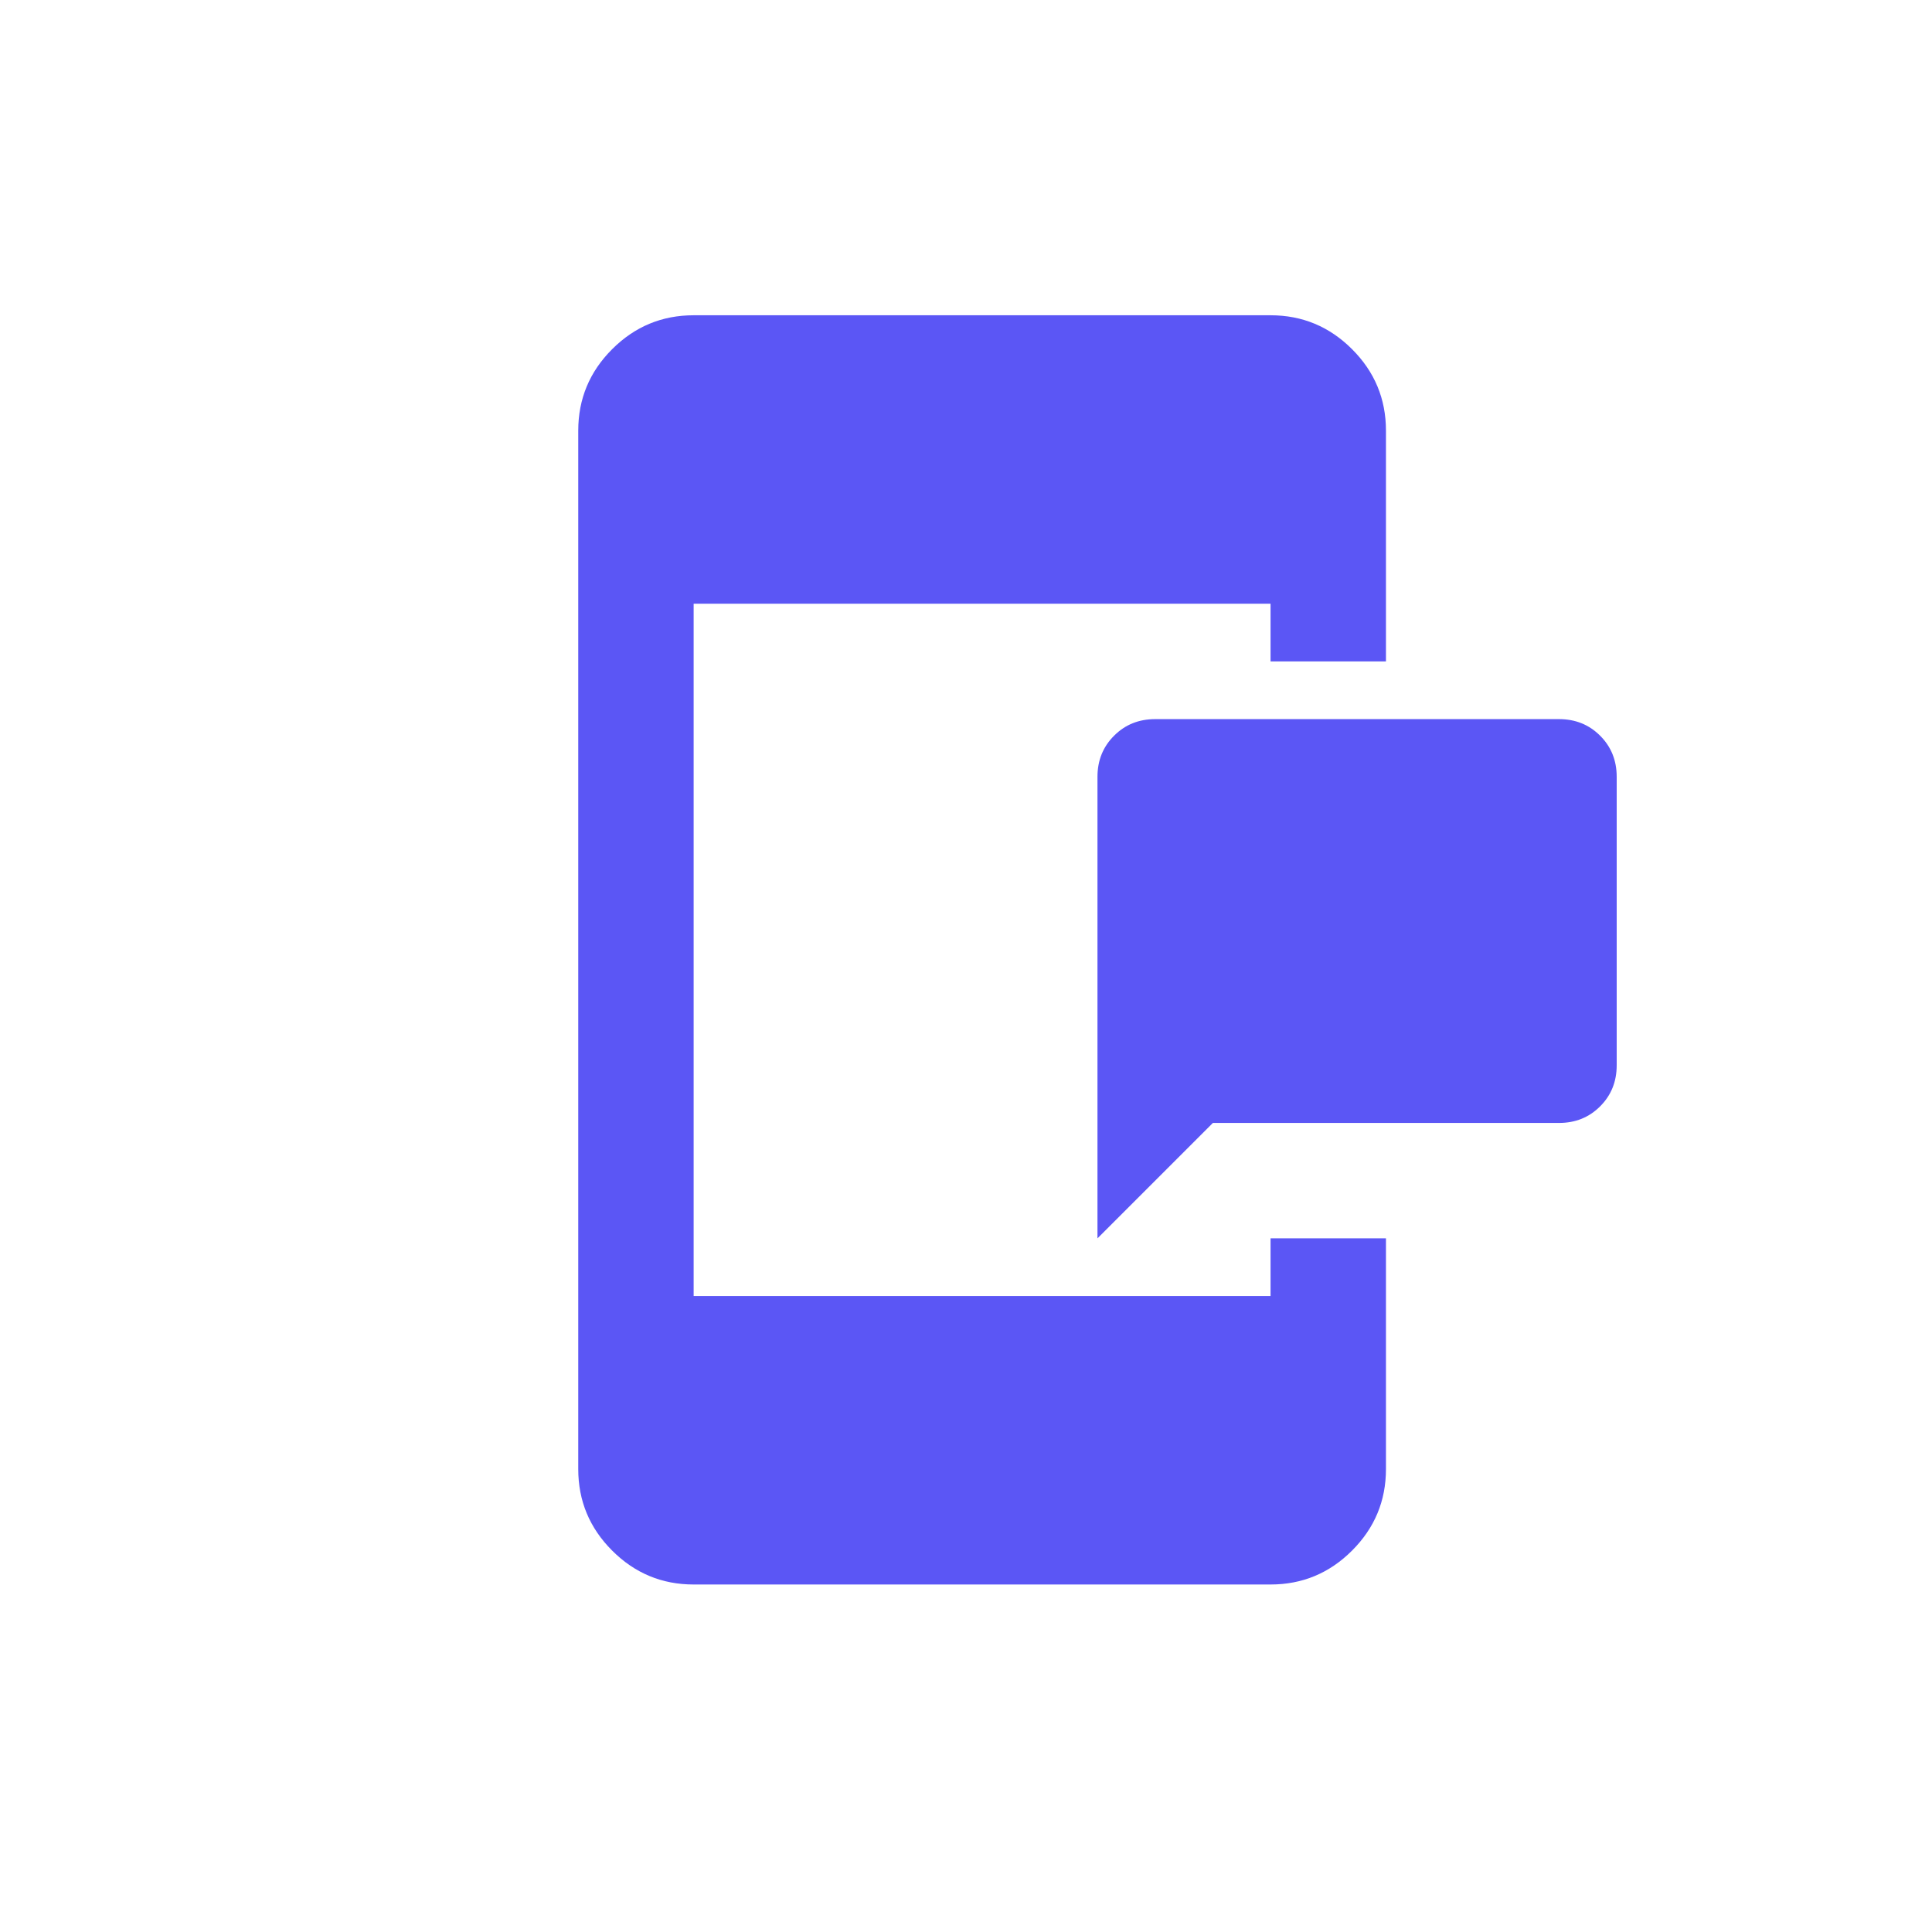 <?xml version="1.0" encoding="UTF-8"?> <svg xmlns="http://www.w3.org/2000/svg" width="60" height="60" viewBox="0 0 60 60" fill="none"> <mask id="mask0_58_4547" style="mask-type:alpha" maskUnits="userSpaceOnUse" x="9" y="8" width="43" height="43"> <rect x="9" y="8" width="43" height="43" fill="#D9D9D9"></rect> </mask> <g mask="url(#mask0_58_4547)"> <path d="M34.083 38.458V24.124C34.083 23.617 34.255 23.191 34.599 22.848C34.942 22.504 35.367 22.333 35.875 22.333H48.417C48.924 22.333 49.35 22.504 49.693 22.848C50.037 23.191 50.208 23.617 50.208 24.124V33.083C50.208 33.59 50.037 34.016 49.693 34.359C49.35 34.703 48.924 34.874 48.417 34.874H37.667L34.083 38.458ZM21.542 49.208C20.556 49.208 19.713 48.857 19.011 48.155C18.309 47.453 17.958 46.61 17.958 45.624V13.374C17.958 12.389 18.309 11.545 19.011 10.844C19.713 10.142 20.556 9.791 21.542 9.791H39.458C40.444 9.791 41.287 10.142 41.989 10.844C42.691 11.545 43.042 12.389 43.042 13.374V20.541H39.458V18.749H21.542V40.249H39.458V38.458H43.042V45.624C43.042 46.61 42.691 47.453 41.989 48.155C41.287 48.857 40.444 49.208 39.458 49.208H21.542Z" fill="#5B56F5"></path> </g> </svg> 